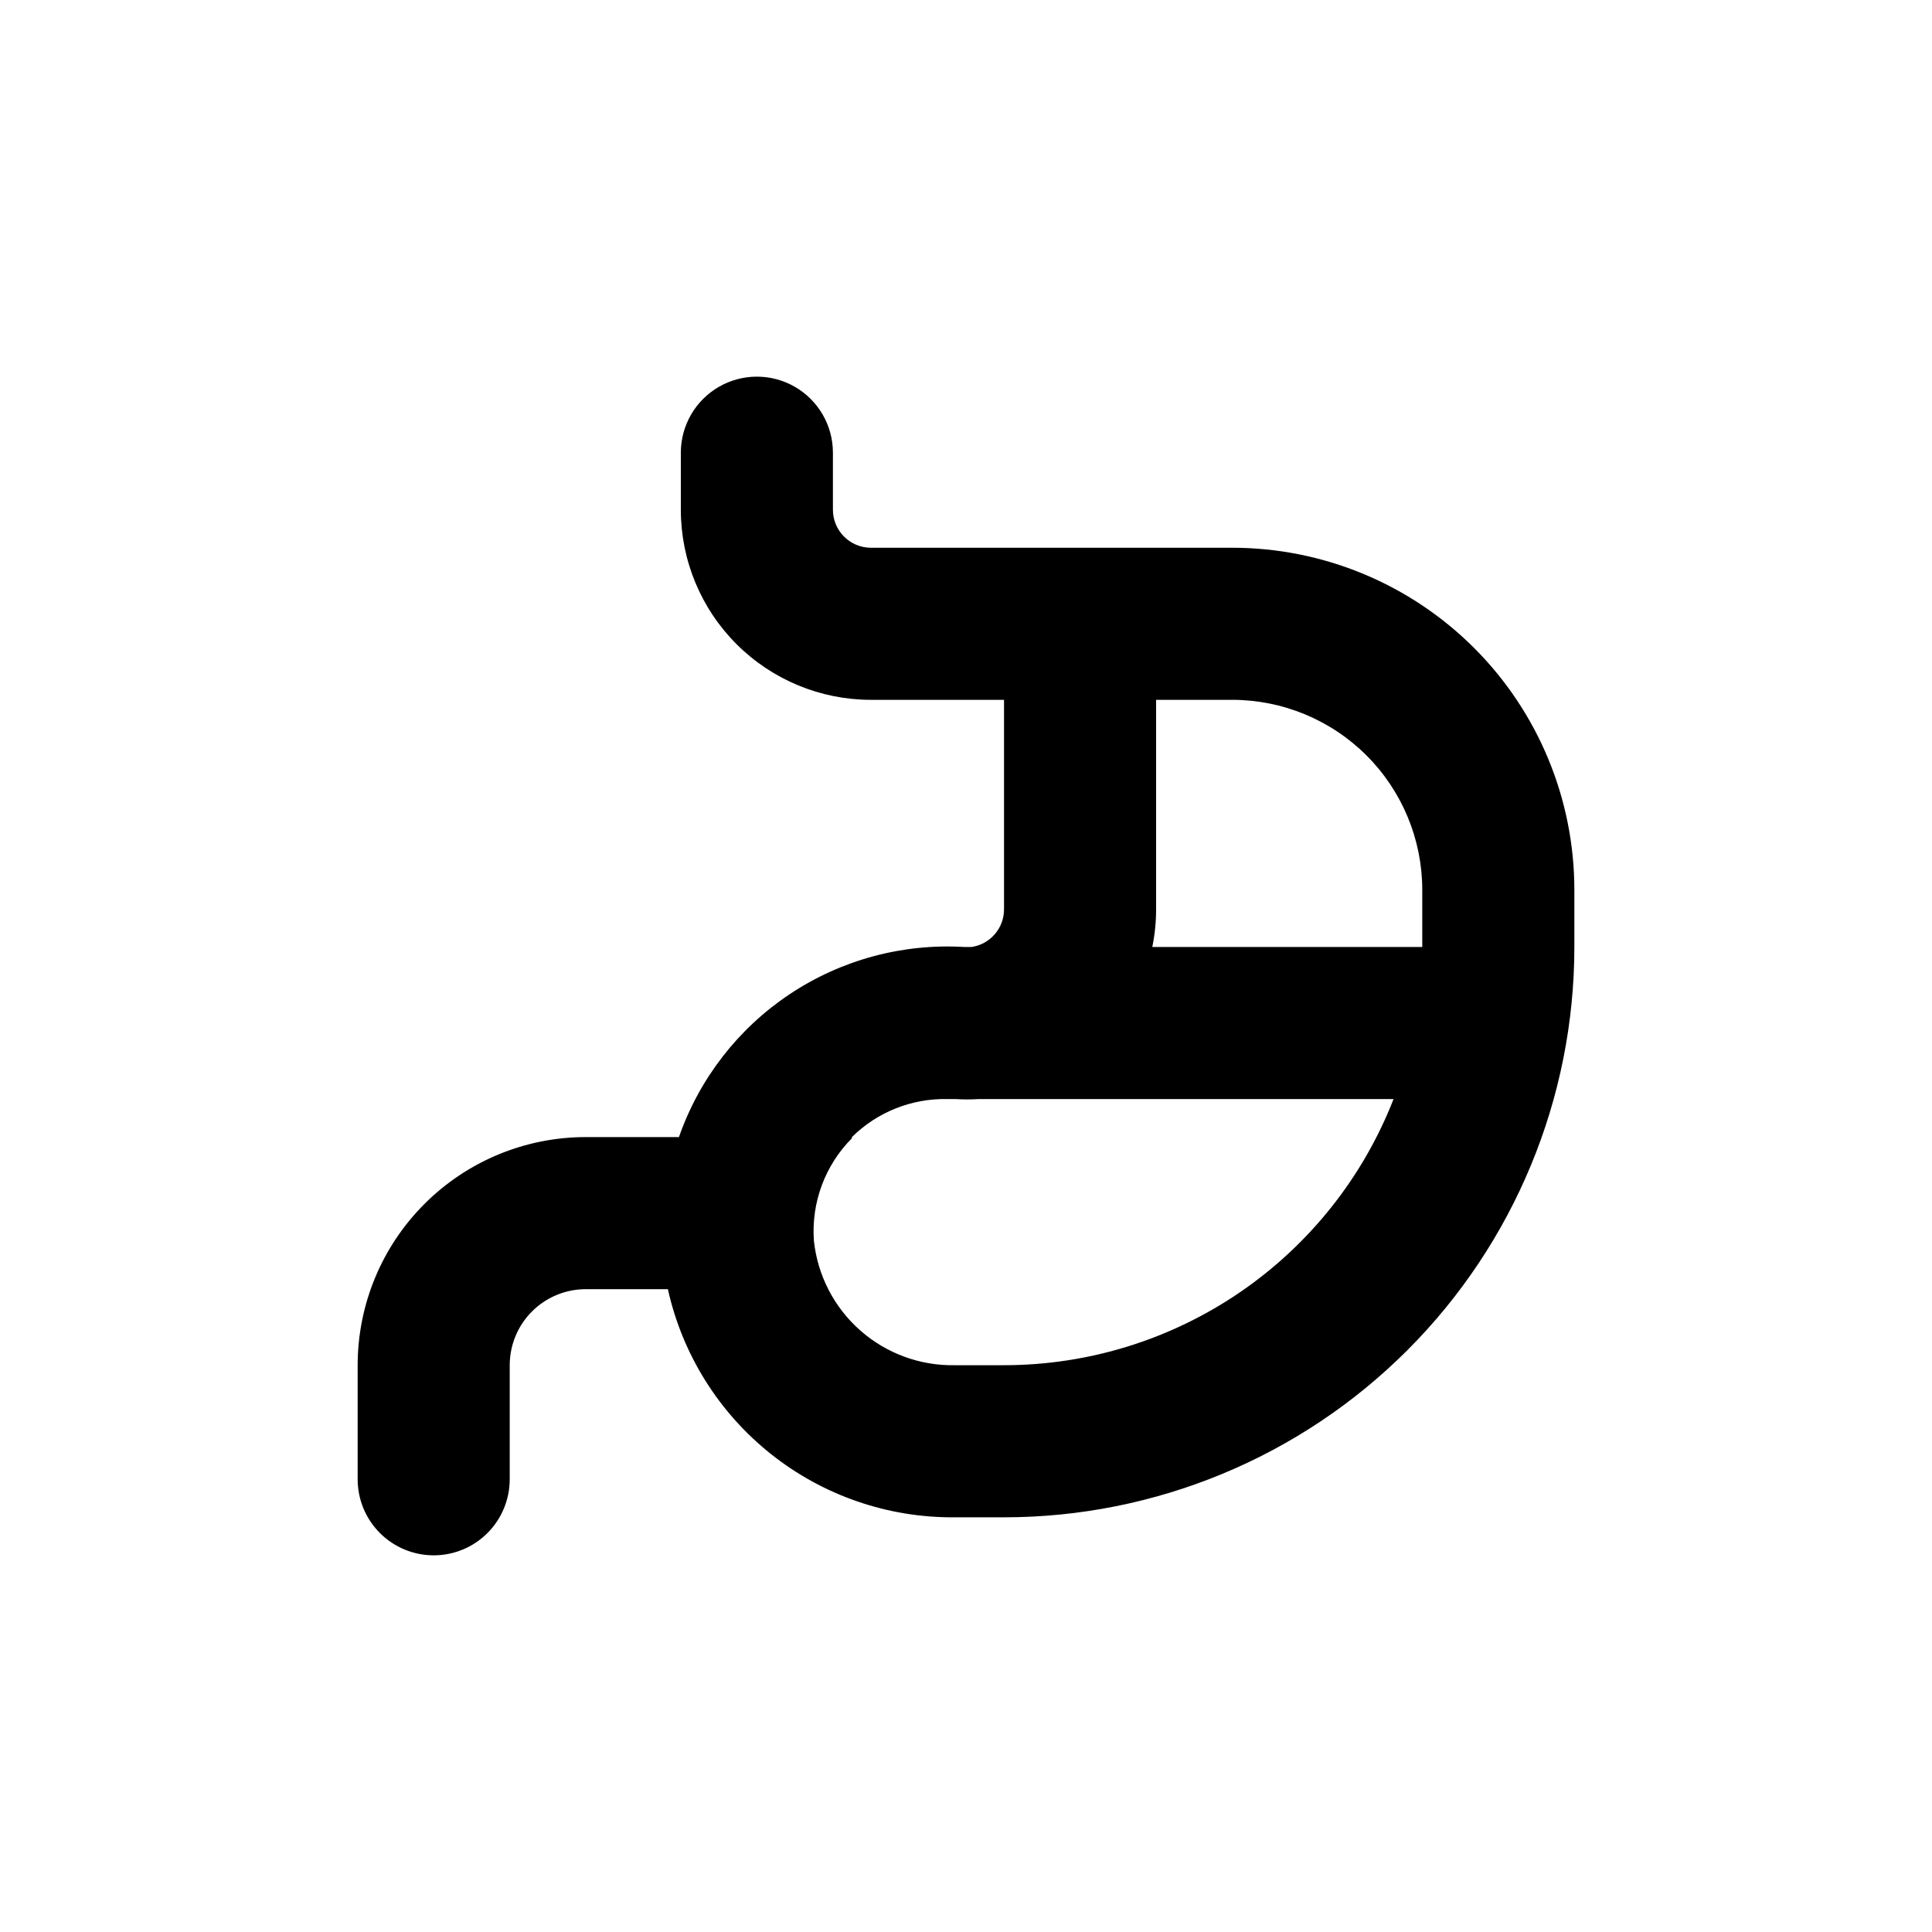 <?xml version="1.0" encoding="UTF-8"?>
<!-- Uploaded to: SVG Repo, www.svgrepo.com, Generator: SVG Repo Mixer Tools -->
<svg fill="#000000" width="800px" height="800px" version="1.1" viewBox="144 144 512 512" xmlns="http://www.w3.org/2000/svg">
 <path d="m258.93 556.18c5.344 0 10.469-2.125 14.25-5.902 3.777-3.781 5.902-8.906 5.902-14.25v-30.23c0-5.344 2.121-10.469 5.902-14.25 3.777-3.777 8.902-5.902 14.25-5.902h21.766-0.004c3.832 17.262 13.473 32.684 27.312 43.688 13.836 11.004 31.035 16.926 48.715 16.77h13.047c40.086 0 78.531-15.922 106.88-44.266 28.344-28.348 44.27-66.789 44.27-106.88v-15.113c0-24.055-9.555-47.117-26.562-64.125-17.008-17.008-40.074-26.562-64.125-26.562h-95.723c-5.566 0-10.078-4.512-10.078-10.074v-15.117c0-7.199-3.84-13.852-10.074-17.453-6.234-3.598-13.918-3.598-20.152 0-6.234 3.602-10.078 10.254-10.078 17.453v15.117c0 13.359 5.309 26.176 14.758 35.621 9.449 9.449 22.262 14.758 35.625 14.758h35.266v55.418c0.055 5.043-3.625 9.348-8.613 10.078h-1.965c-16.363-0.969-32.598 3.426-46.234 12.516-13.641 9.094-23.941 22.387-29.34 37.863h-24.684c-16.035 0-31.414 6.371-42.75 17.711-11.34 11.336-17.707 26.715-17.707 42.746v30.23c0 5.344 2.121 10.469 5.902 14.25 3.777 3.777 8.902 5.902 14.25 5.902zm191.45-171.3v-55.418h20.152c13.363 0 26.176 5.309 35.625 14.758 9.449 9.445 14.758 22.262 14.758 35.625v15.113h-71.543c0.676-3.316 1.016-6.691 1.008-10.078zm-80.609 60.457c6.691-6.621 15.777-10.254 25.191-10.074h2.215c2.066 0.129 4.133 0.129 6.199 0h109.93c-8.109 20.777-22.305 38.625-40.719 51.211-18.418 12.582-40.207 19.316-62.512 19.32h-13.047c-9.215 0.168-18.156-3.125-25.066-9.223-6.91-6.098-11.285-14.562-12.266-23.727-0.746-10.098 2.93-20.027 10.074-27.203z"/>
</svg>